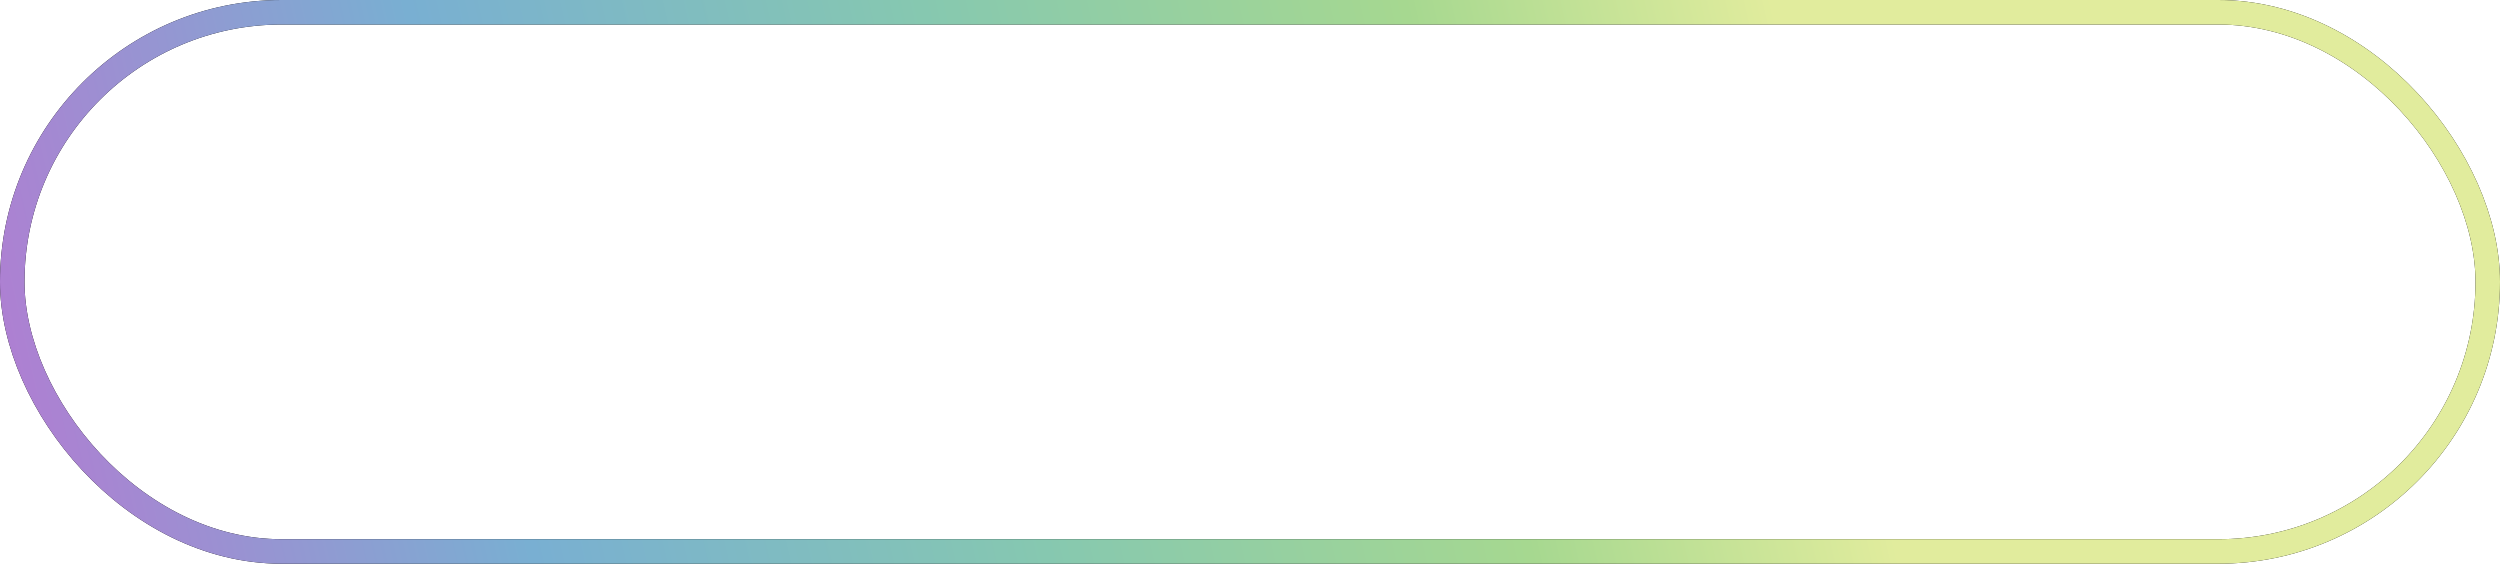 <?xml version="1.0" encoding="UTF-8"?> <svg xmlns="http://www.w3.org/2000/svg" width="204" height="46" viewBox="0 0 204 46" fill="none"> <rect x="1" y="1" width="202" height="44" rx="22" stroke="black" stroke-width="2"></rect> <rect x="1" y="1" width="202" height="44" rx="22" stroke="url(#paint0_linear)" stroke-width="2"></rect> <defs> <linearGradient id="paint0_linear" x1="9.29343e-06" y1="46" x2="147.379" y2="12.403" gradientUnits="userSpaceOnUse"> <stop stop-color="#B47AD2"></stop> <stop offset="0.281" stop-color="#79AFD2"></stop> <stop offset="0.552" stop-color="#86C8B0"></stop> <stop offset="0.807" stop-color="#A6D890"></stop> <stop offset="1" stop-color="#E1EC9D"></stop> </linearGradient> </defs> </svg> 